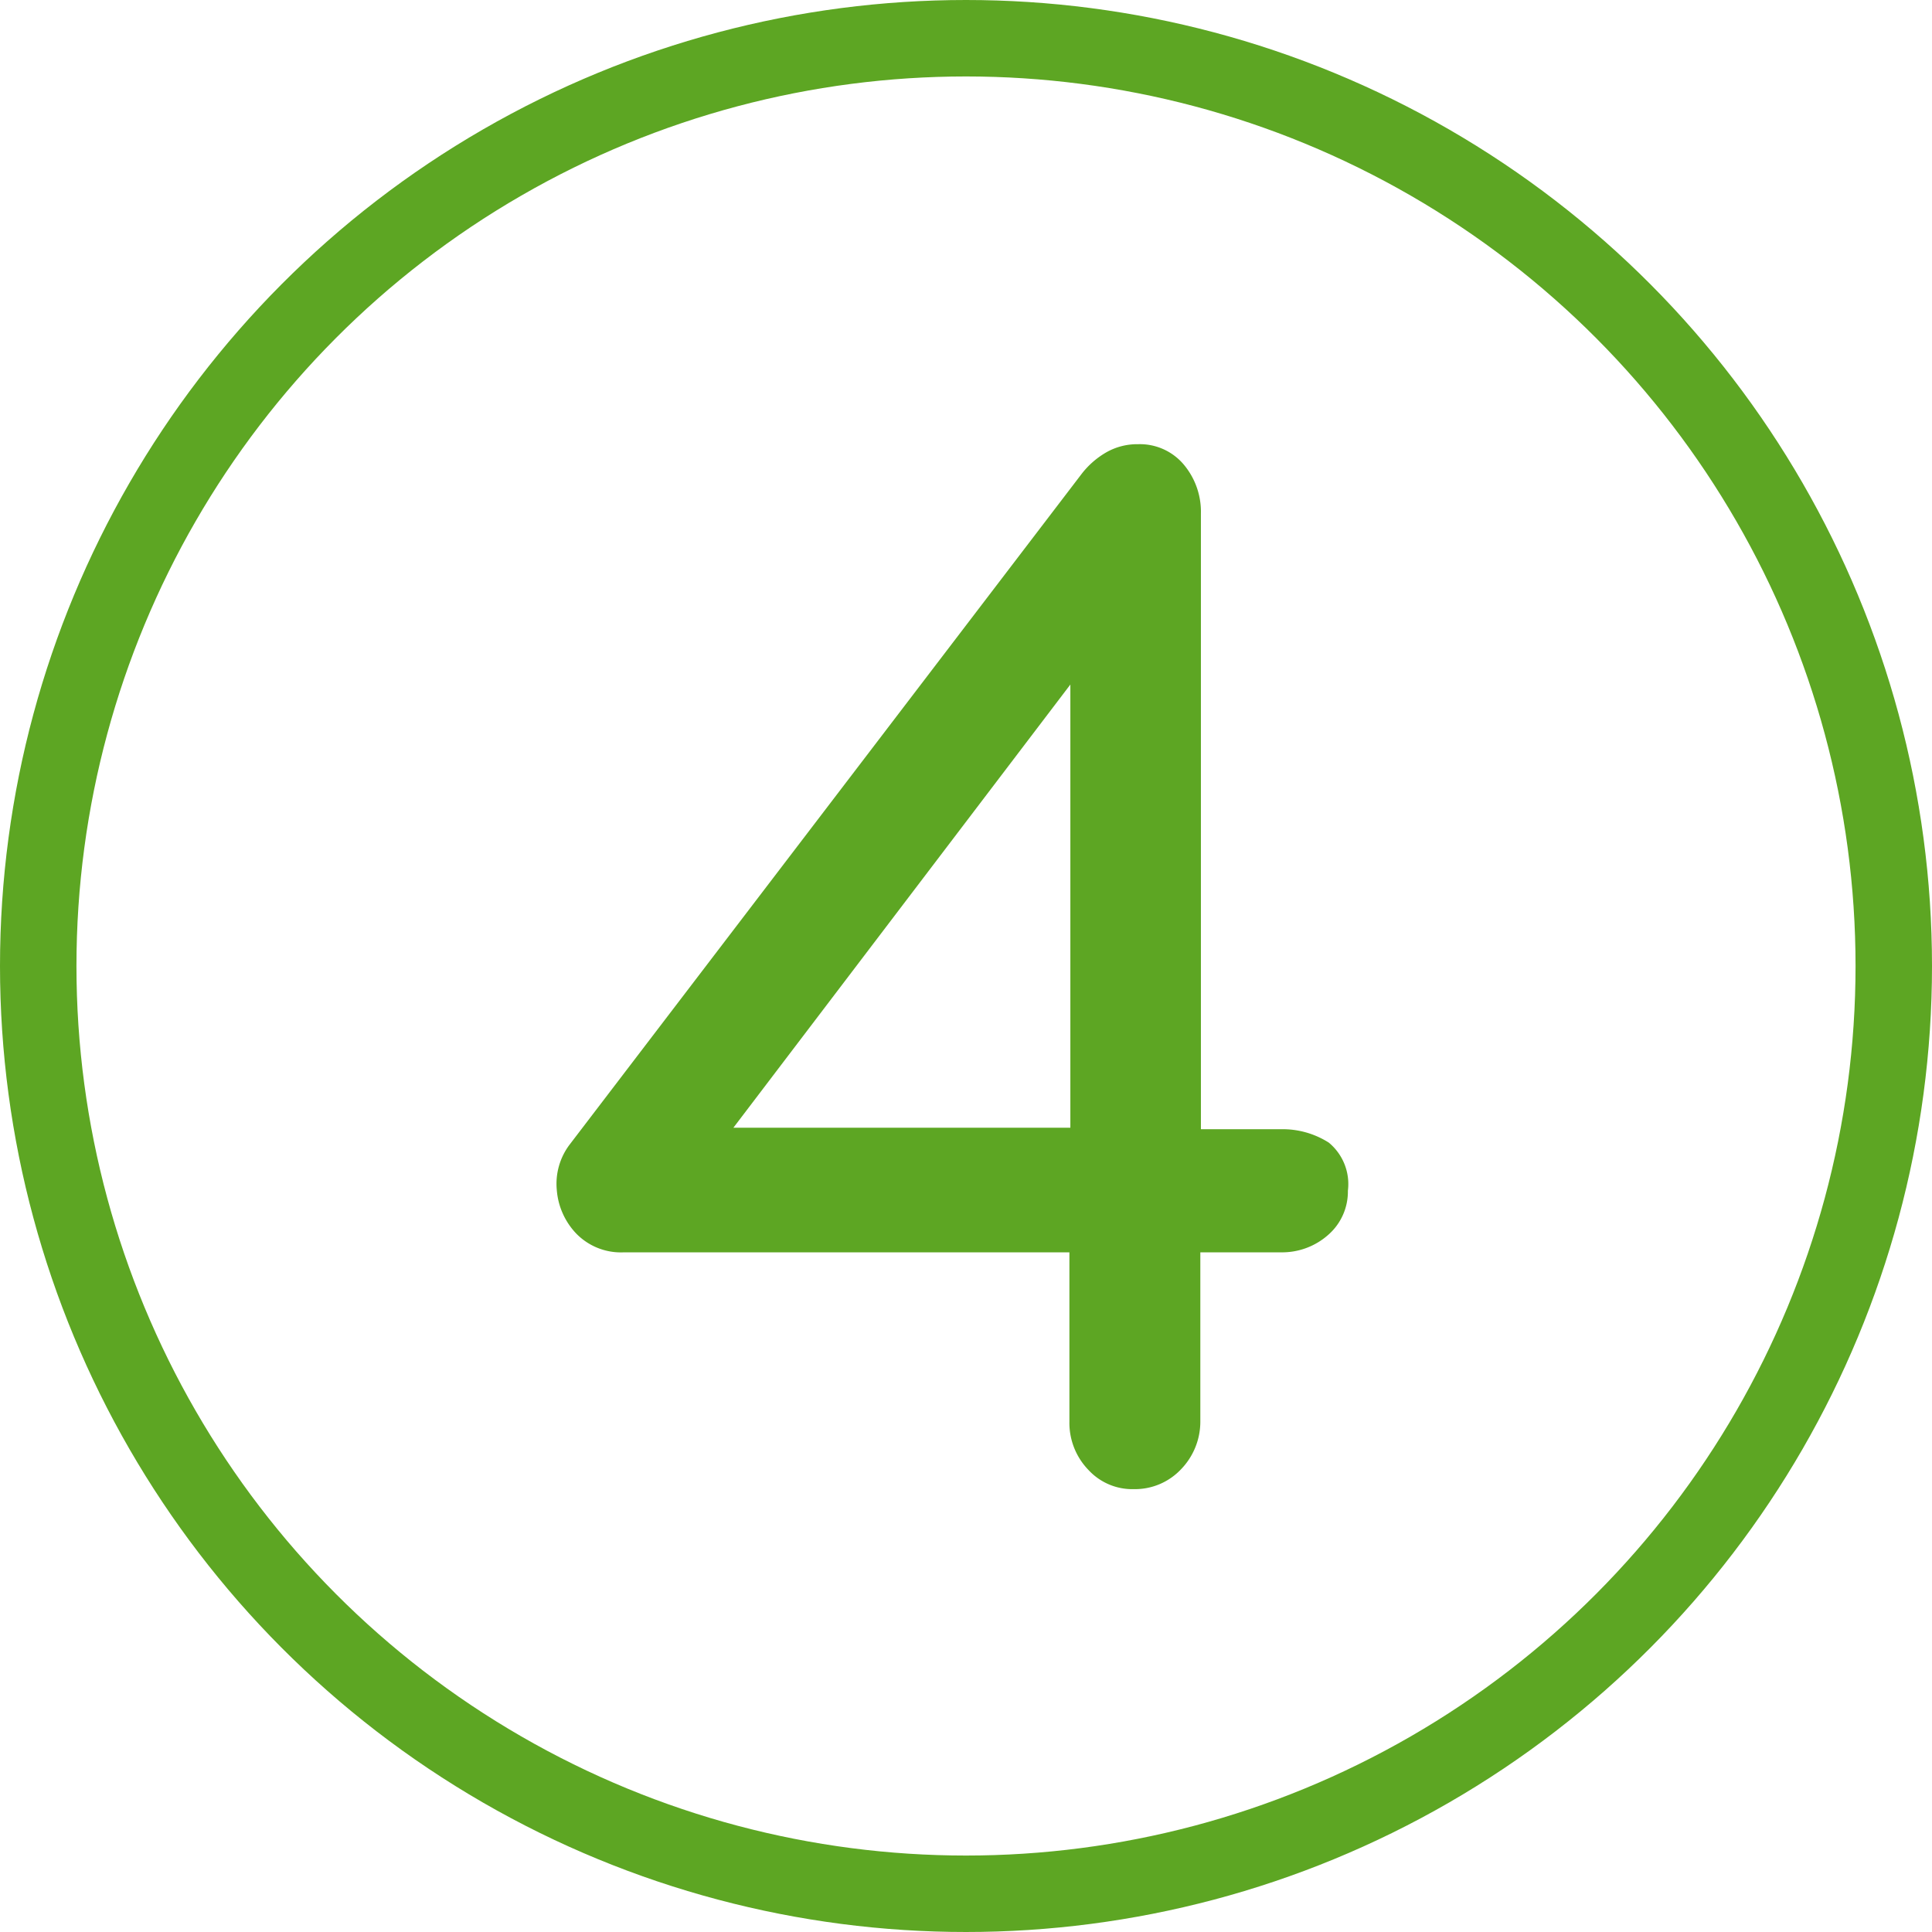<?xml version="1.0" encoding="UTF-8"?> <svg xmlns="http://www.w3.org/2000/svg" viewBox="0 0 101.08 101.08"> <defs> <style>.cls-1{fill:none;stroke:#5da623;stroke-miterlimit:10;stroke-width:4px;}.cls-2{fill:#5da623;}</style> </defs> <g id="Слой_2" data-name="Слой 2"> <g id="Слой_1-2" data-name="Слой 1"> <circle class="cls-1" cx="50.54" cy="50.54" r="48.54"></circle> <path class="cls-2" d="M59.33,77.91a3.12,3.12,0,0,1-2.38-1,3.54,3.54,0,0,1-1-2.52V65.52H32.65a3.26,3.26,0,0,1-2.52-1,3.72,3.72,0,0,1-1-2.27,3.4,3.4,0,0,1,.66-2.35L56.6,24.78a4.42,4.42,0,0,1,1.29-1.12,3.27,3.27,0,0,1,1.65-.42,3,3,0,0,1,2.38,1.05,3.84,3.84,0,0,1,.91,2.59v32.2H67a4.49,4.49,0,0,1,2.52.7,2.81,2.81,0,0,1,1,2.52,3,3,0,0,1-1,2.28,3.63,3.63,0,0,1-2.52.94h-4.2v8.82a3.58,3.58,0,0,1-1,2.52A3.31,3.31,0,0,1,59.33,77.91ZM36.85,61l-1.89-2H56V30.24L58.14,33Z"></path> </g> </g> </svg> 